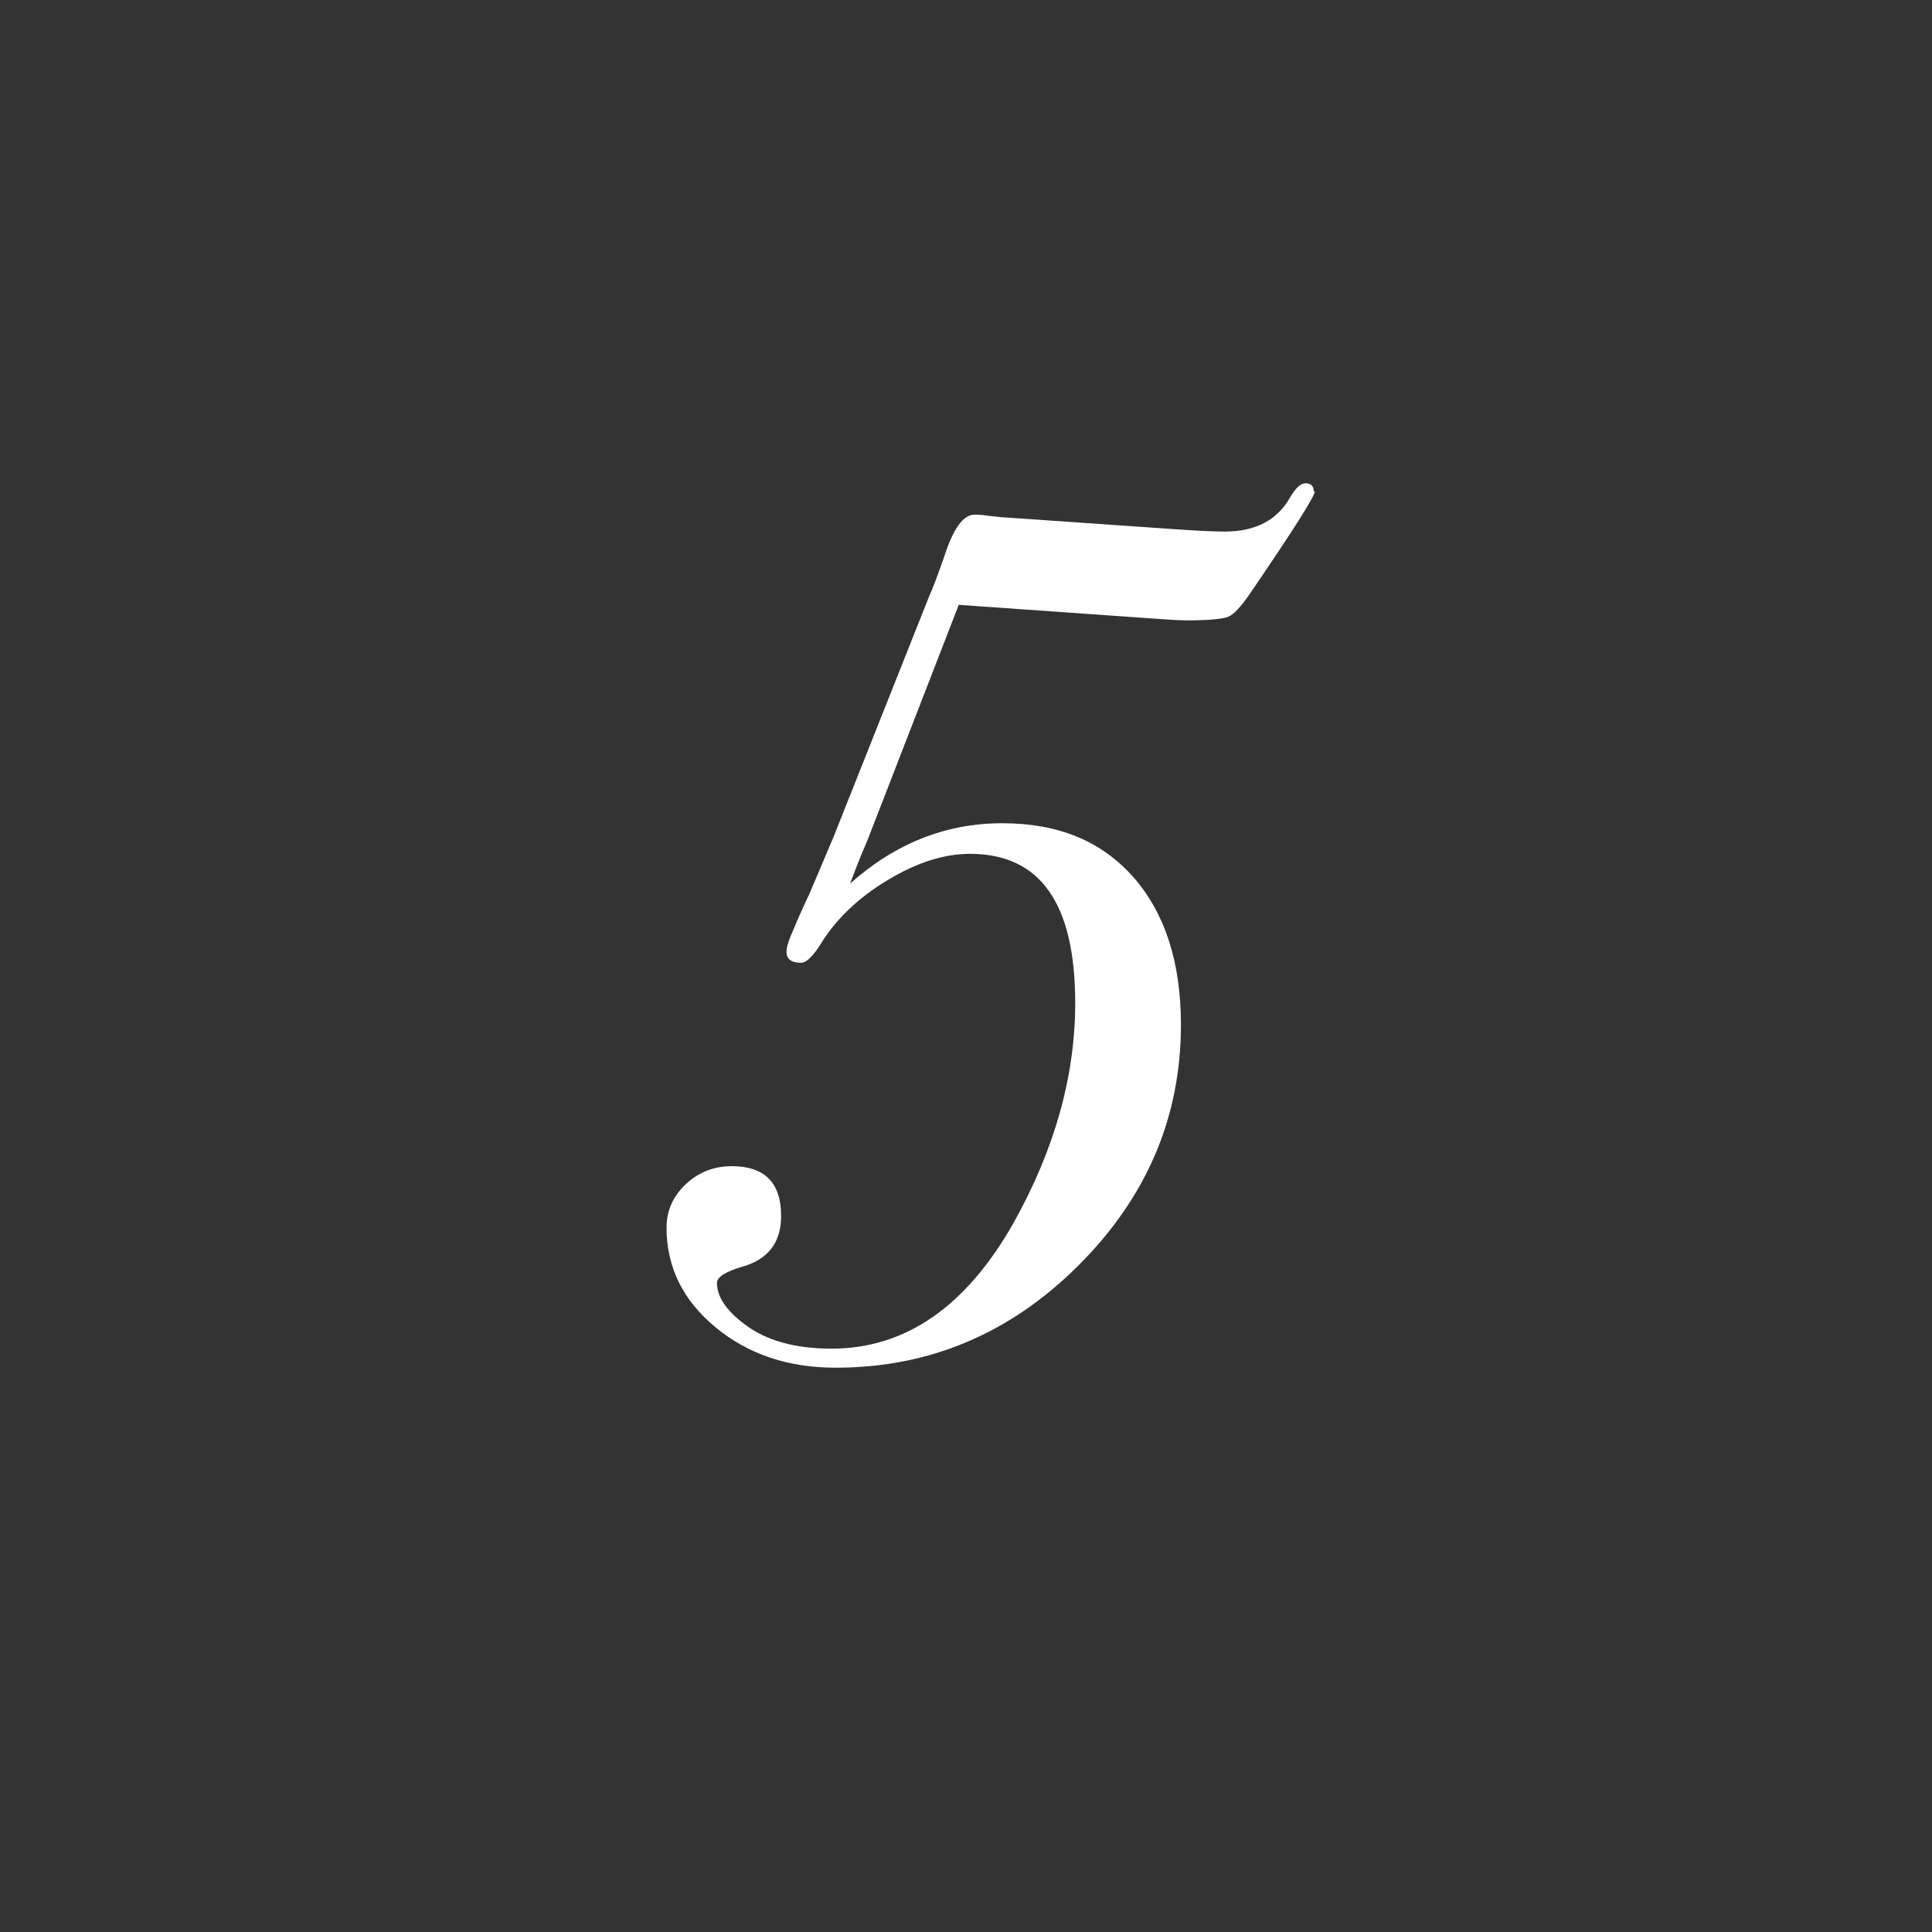<svg width="72" height="72" viewBox="0 0 72 72" fill="none" xmlns="http://www.w3.org/2000/svg">
<rect x="0" y="0" width="72" height="72" fill="#333333" stroke="none"/>
<path d="M49 18.31C49 18.49 48.19 19.77 46.57 22.14C46.24 22.62 45.97 22.91 45.76 22.99C45.55 23.07 45.02 23.12 44.19 23.12C44.07 23.12 43.8 23.11 43.38 23.08L35.73 22.54L32.31 31.36C32.16 31.69 31.95 32.21 31.68 32.93C33.36 31.43 35.25 30.68 37.35 30.68C39.45 30.68 41.05 31.35 42.23 32.68C43.41 34.02 44.01 35.85 44.01 38.19C44.01 41.64 42.73 44.63 40.18 47.17C37.63 49.71 34.62 50.97 31.14 50.97C29.37 50.97 27.88 50.47 26.66 49.46C25.45 48.46 24.84 47.22 24.84 45.75C24.84 45.12 25.08 44.58 25.56 44.13C26.04 43.68 26.61 43.46 27.27 43.46C28.5 43.46 29.11 44.08 29.11 45.32C29.11 46.32 28.61 46.95 27.62 47.22C27.02 47.4 26.72 47.6 26.72 47.81C26.72 48.32 27.06 48.84 27.75 49.35C28.53 49.95 29.61 50.26 30.99 50.26C33.75 50.26 36.01 48.69 37.78 45.56C39.31 42.82 40.07 40.09 40.07 37.38C40.07 33.67 38.77 31.82 36.15 31.82C35.19 31.82 34.18 32.14 33.11 32.78C32.04 33.42 31.23 34.18 30.66 35.06C30.33 35.61 30.06 35.88 29.85 35.88C29.49 35.88 29.31 35.74 29.31 35.47C29.31 35.29 29.4 35.01 29.58 34.62C29.7 34.32 29.89 33.89 30.16 33.32L31.06 31.2L34.62 22.24C34.77 21.91 34.96 21.4 35.2 20.71C35.53 19.69 35.9 19.18 36.32 19.18C36.53 19.18 36.69 19.2 36.82 19.22L37.27 19.27L43.75 19.72C44.62 19.78 45.25 19.81 45.64 19.81C46.78 19.81 47.59 19.39 48.07 18.55C48.28 18.19 48.47 18.01 48.65 18.01C48.86 18.01 48.96 18.12 48.96 18.32L49 18.31Z" fill="white"/>
</svg>
